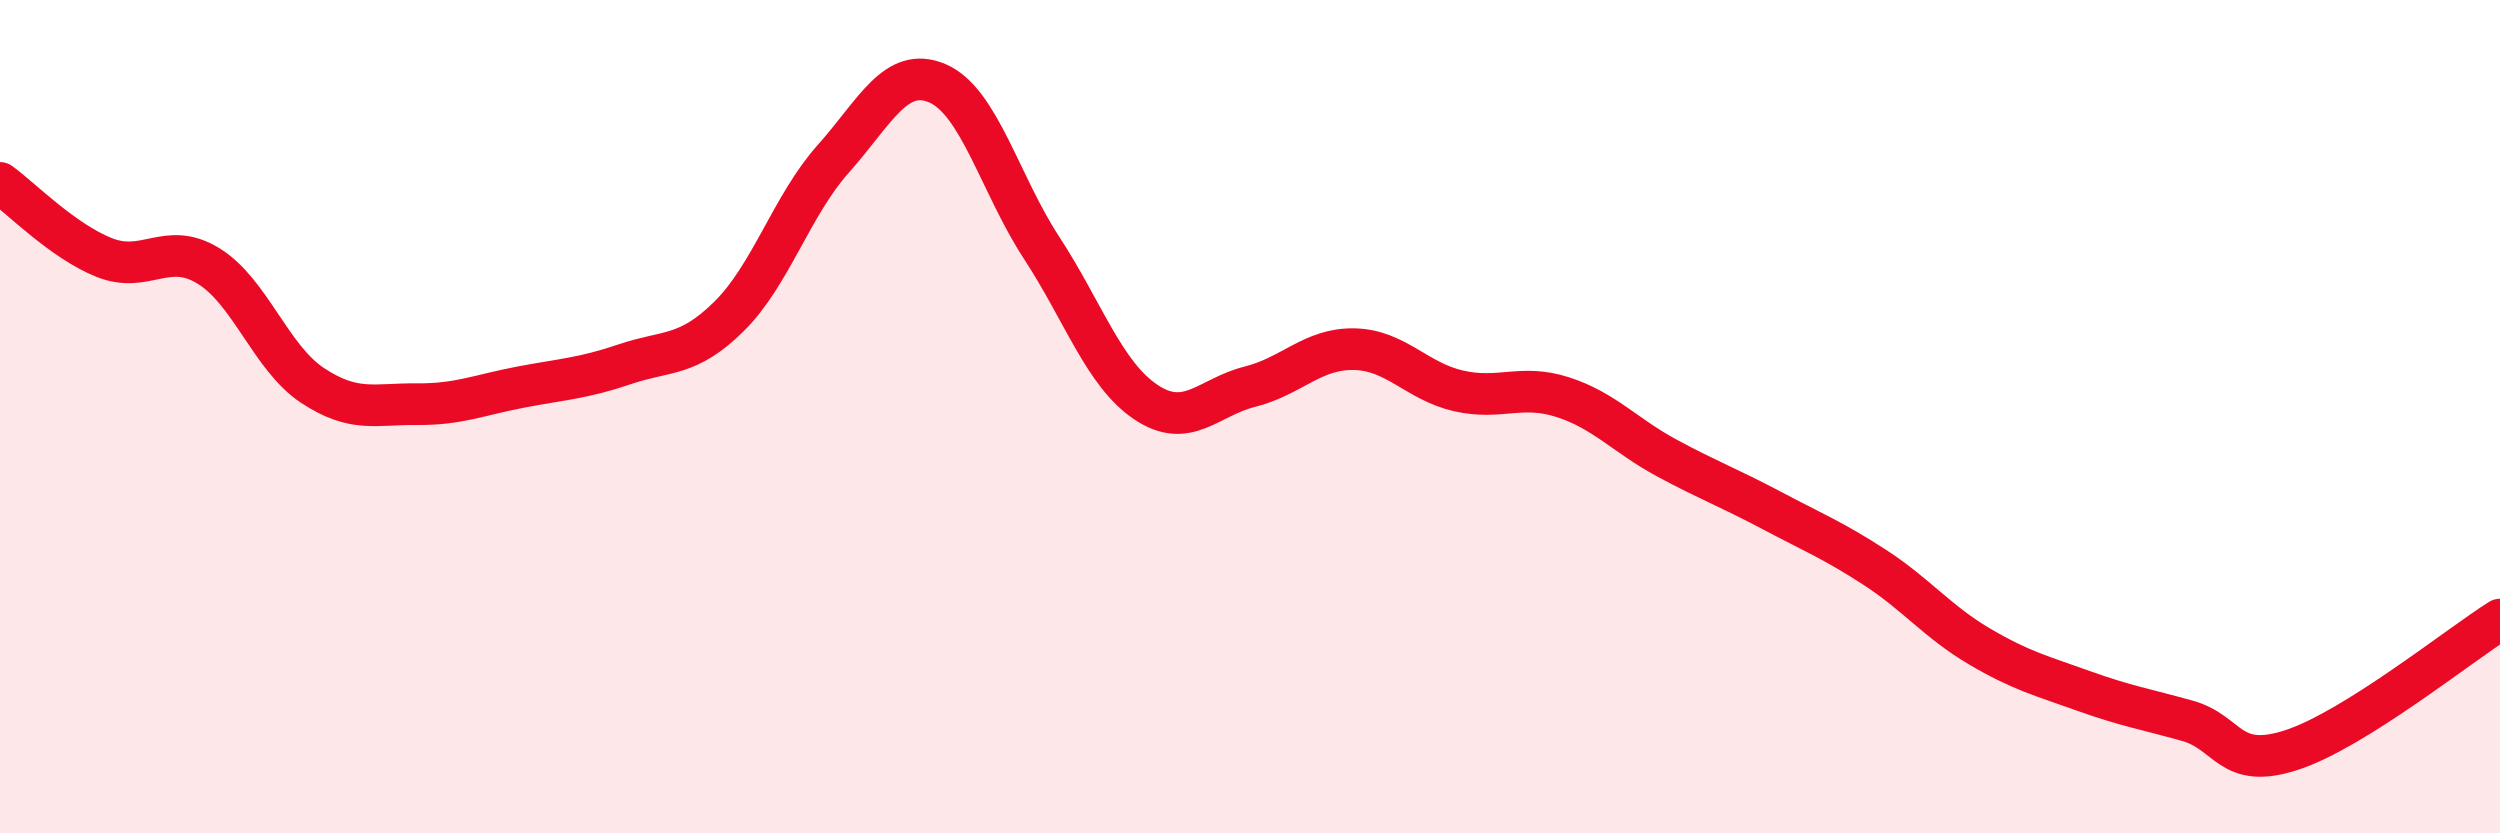 
    <svg width="60" height="20" viewBox="0 0 60 20" xmlns="http://www.w3.org/2000/svg">
      <path
        d="M 0,4.39 C 0.5,4.75 1.5,5.78 2.5,6.18 C 3.5,6.58 4,5.77 5,6.38 C 6,6.99 6.5,8.59 7.5,9.25 C 8.5,9.91 9,9.69 10,9.7 C 11,9.71 11.5,9.48 12.5,9.29 C 13.5,9.1 14,9.08 15,8.74 C 16,8.4 16.5,8.58 17.5,7.59 C 18.5,6.6 19,4.93 20,3.81 C 21,2.69 21.5,1.57 22.5,2 C 23.5,2.43 24,4.42 25,5.95 C 26,7.48 26.5,8.98 27.5,9.65 C 28.5,10.32 29,9.53 30,9.28 C 31,9.03 31.5,8.36 32.5,8.38 C 33.5,8.4 34,9.15 35,9.38 C 36,9.61 36.5,9.21 37.5,9.53 C 38.5,9.85 39,10.45 40,10.99 C 41,11.53 41.5,11.71 42.5,12.24 C 43.5,12.77 44,12.97 45,13.62 C 46,14.27 46.5,14.92 47.5,15.51 C 48.5,16.1 49,16.22 50,16.58 C 51,16.94 51.5,17.02 52.5,17.3 C 53.5,17.58 53.5,18.49 55,18 C 56.5,17.51 59,15.5 60,14.87L60 20L0 20Z"
        fill="#EB0A25"
        opacity="0.1"
        stroke-linecap="round"
        stroke-linejoin="round"
      />
      <path
        d="M 0,4.39 C 0.5,4.75 1.5,5.78 2.5,6.18 C 3.5,6.58 4,5.77 5,6.38 C 6,6.99 6.5,8.59 7.5,9.25 C 8.5,9.91 9,9.69 10,9.7 C 11,9.71 11.5,9.48 12.5,9.29 C 13.5,9.1 14,9.08 15,8.74 C 16,8.4 16.5,8.58 17.5,7.59 C 18.5,6.6 19,4.93 20,3.81 C 21,2.69 21.5,1.57 22.5,2 C 23.5,2.43 24,4.42 25,5.95 C 26,7.48 26.5,8.98 27.5,9.65 C 28.5,10.32 29,9.53 30,9.28 C 31,9.03 31.5,8.36 32.5,8.38 C 33.5,8.4 34,9.15 35,9.38 C 36,9.61 36.5,9.21 37.5,9.53 C 38.5,9.85 39,10.45 40,10.99 C 41,11.53 41.5,11.71 42.5,12.24 C 43.5,12.77 44,12.97 45,13.62 C 46,14.27 46.5,14.92 47.5,15.51 C 48.5,16.1 49,16.22 50,16.58 C 51,16.94 51.5,17.02 52.5,17.3 C 53.5,17.58 53.5,18.49 55,18 C 56.5,17.51 59,15.5 60,14.87"
        stroke="#EB0A25"
        stroke-width="1"
        fill="none"
        stroke-linecap="round"
        stroke-linejoin="round"
      />
    </svg>
  